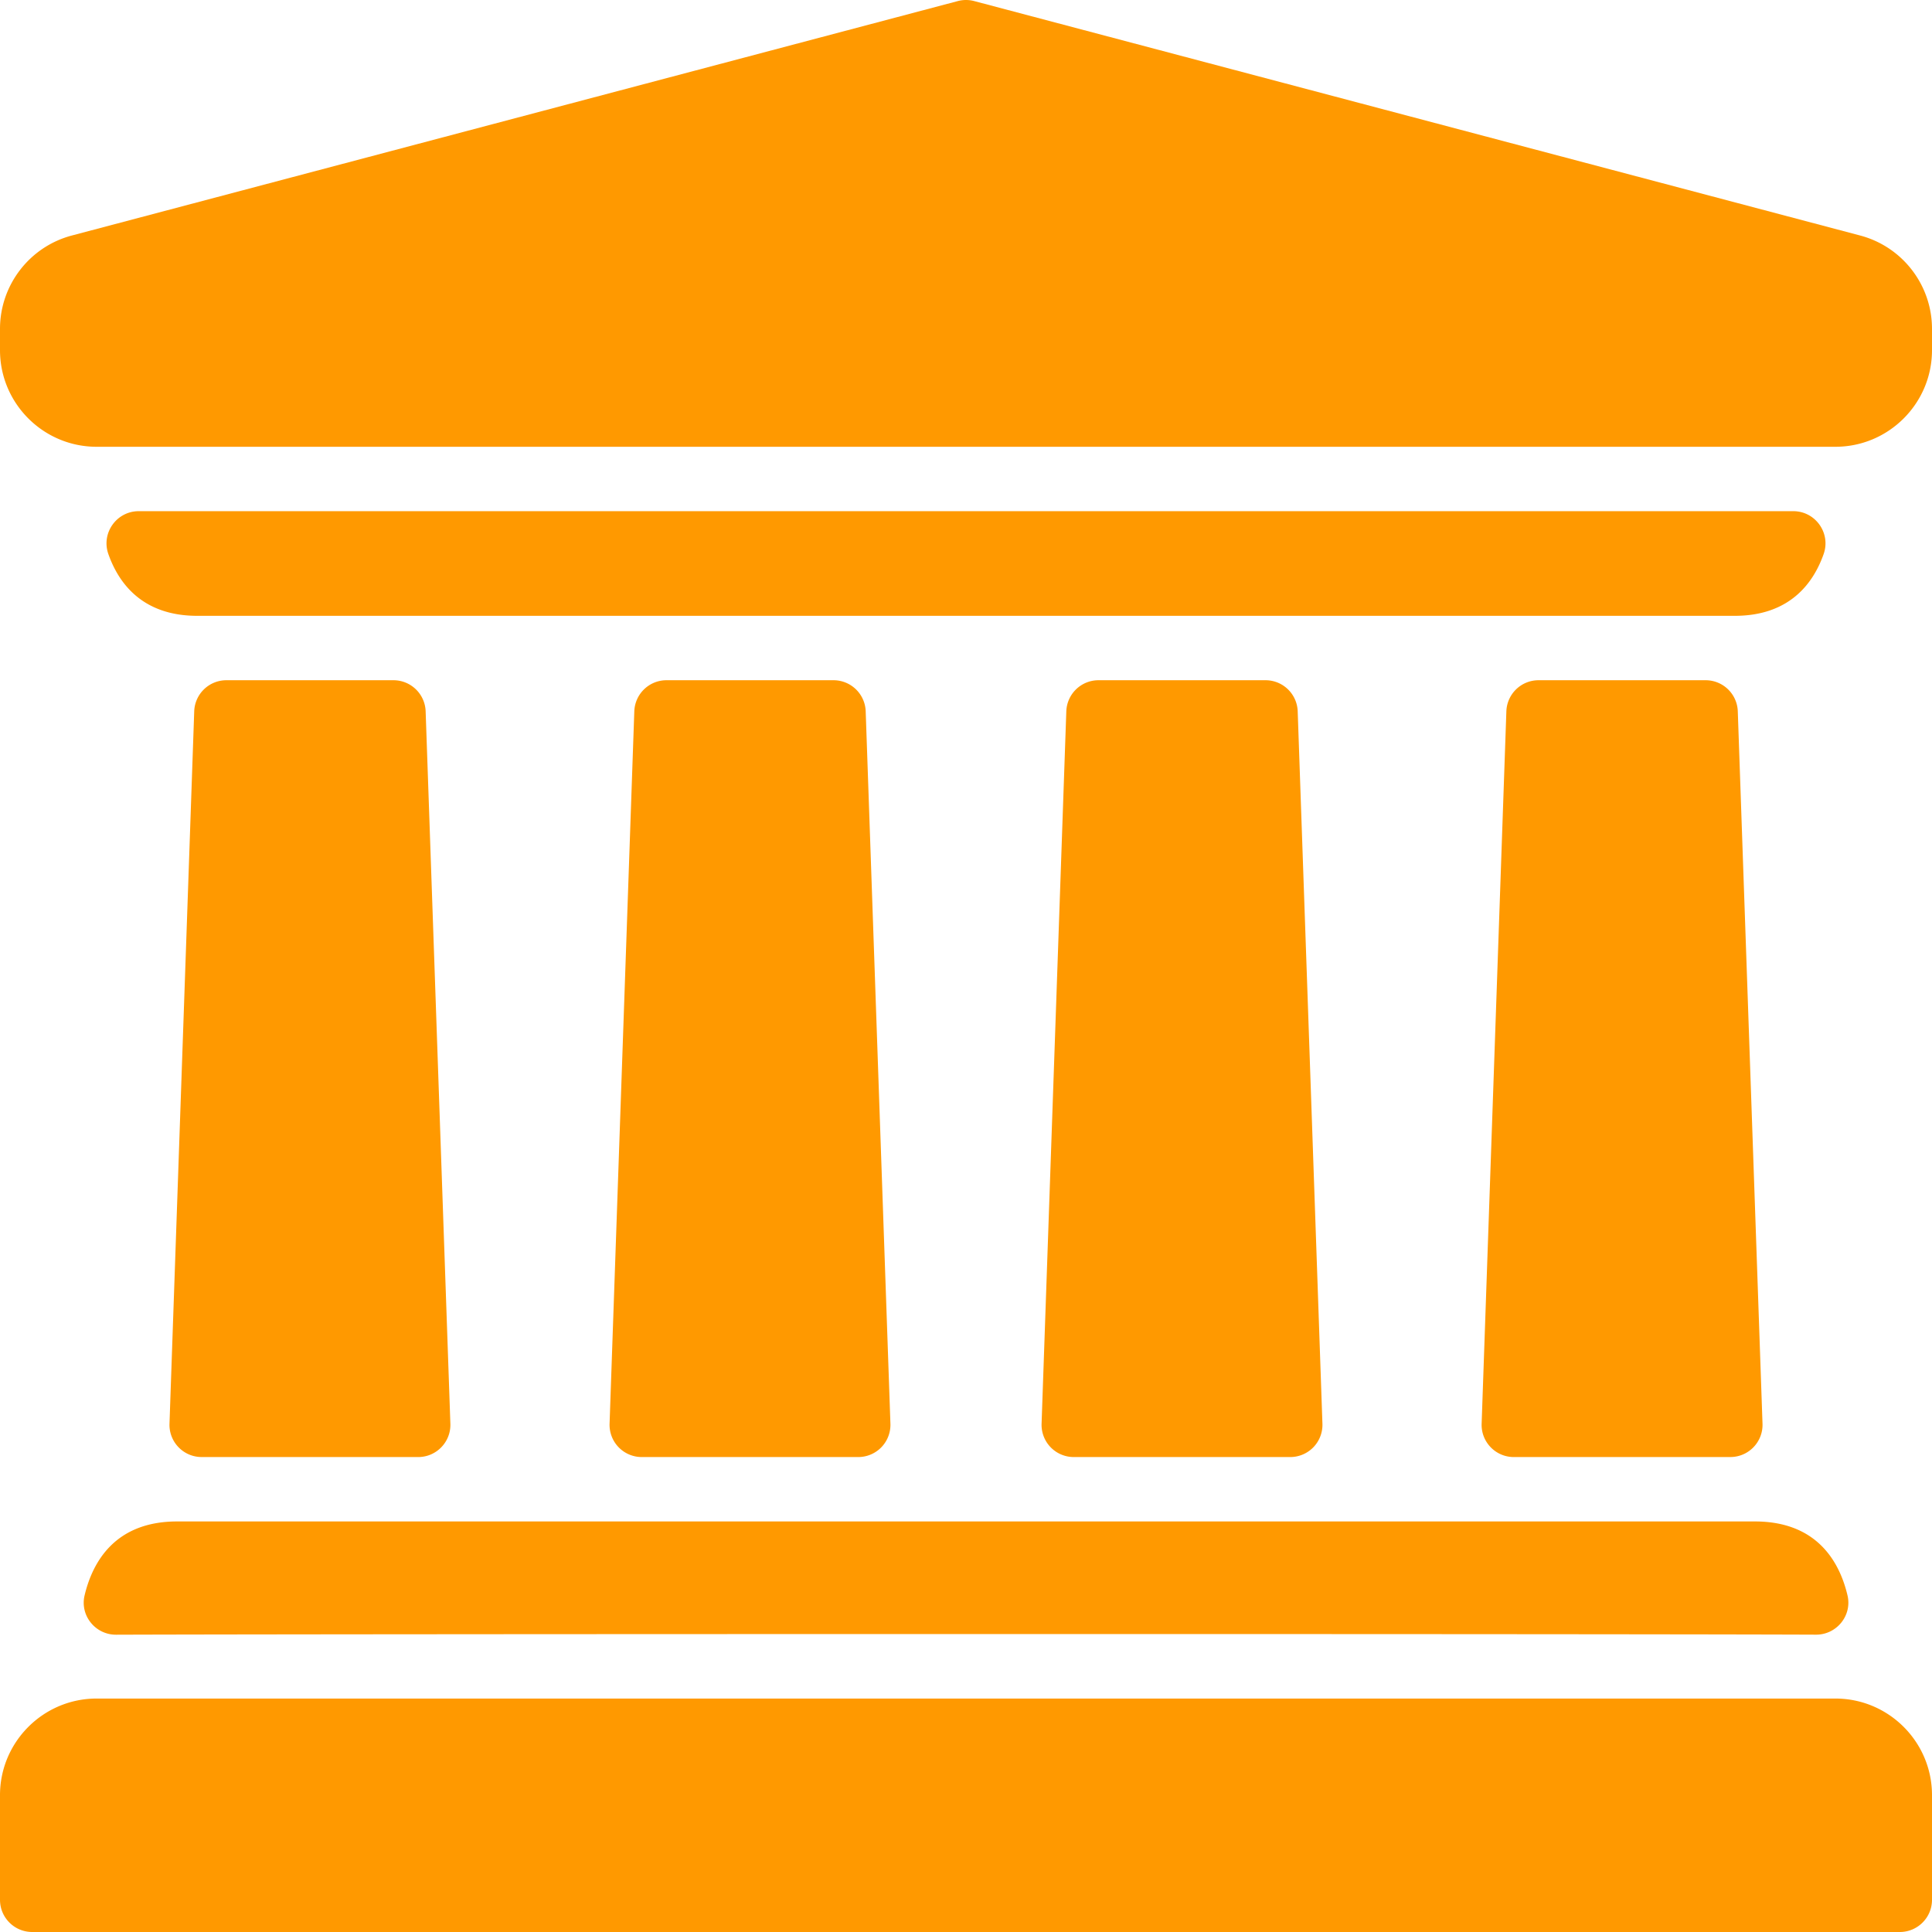 <?xml version="1.0" encoding="UTF-8"?> <svg xmlns="http://www.w3.org/2000/svg" xmlns:xlink="http://www.w3.org/1999/xlink" xmlns:svgjs="http://svgjs.com/svgjs" width="512" height="512" x="0" y="0" viewBox="0 0 480 480" style="enable-background:new 0 0 512 512" xml:space="preserve" class=""> <g> <path d="M445.526 127c5.512 0 9.382 5.444 7.555 10.645C450.557 144.826 444.687 153 431 153H49c-13.686 0-19.556-8.173-22.08-15.355-1.828-5.2 2.042-10.645 7.554-10.645zM213.227 362h-53.785a8 8 0 0 1-7.995-8.278l6.145-177a8 8 0 0 1 7.995-7.722h41.496a8 8 0 0 1 7.995 7.722l6.145 177a8 8 0 0 1-7.996 8.278zM103.894 362.002c-31.287.007-46.338-.005-53.794-.006-4.527 0-8.147-3.754-7.99-8.277l6.143-176.996A8 8 0 0 1 56.248 169h41.506a8 8 0 0 1 7.995 7.722l6.145 177.002c.156 4.524-3.474 8.277-8 8.278zM320.558 362h-53.785a8 8 0 0 1-7.995-8.278l6.145-177a8 8 0 0 1 7.995-7.722h41.496a8 8 0 0 1 7.995 7.722l6.145 177a8.001 8.001 0 0 1-7.996 8.278zM429.899 361.995c-7.449.001-22.49.013-53.792.007-4.526-.001-8.156-3.754-7.999-8.278l6.145-177.002a8 8 0 0 1 7.995-7.722h41.506a8 8 0 0 1 7.995 7.723l6.142 176.995c.157 4.524-3.466 8.277-7.992 8.277zM451.175 406.127c-56.457-.227-365.846-.187-422.333.011-5.144.018-9.017-4.764-7.826-9.769C22.952 388.232 28.464 378 44 378h392c15.585 0 21.086 10.234 23.007 18.372 1.18 5.002-2.692 9.775-7.832 9.755zM480 81.71V87c0 13.23-10.77 24-24 24H24c-13.23 0-24-10.77-24-24v-5.29c0-10.88 7.34-20.42 17.86-23.2L237.95.27c1.34-.36 2.76-.36 4.1 0l220.09 58.24C472.66 61.29 480 70.83 480 81.71zM480 446v26c0 4.42-3.58 8-8 8H8c-4.42 0-8-3.58-8-8v-26c0-13.23 10.77-24 24-24h432c13.23 0 24 10.77 24 24z" fill="#ff9900" data-original="#000000" class=""></path> </g> </svg> 